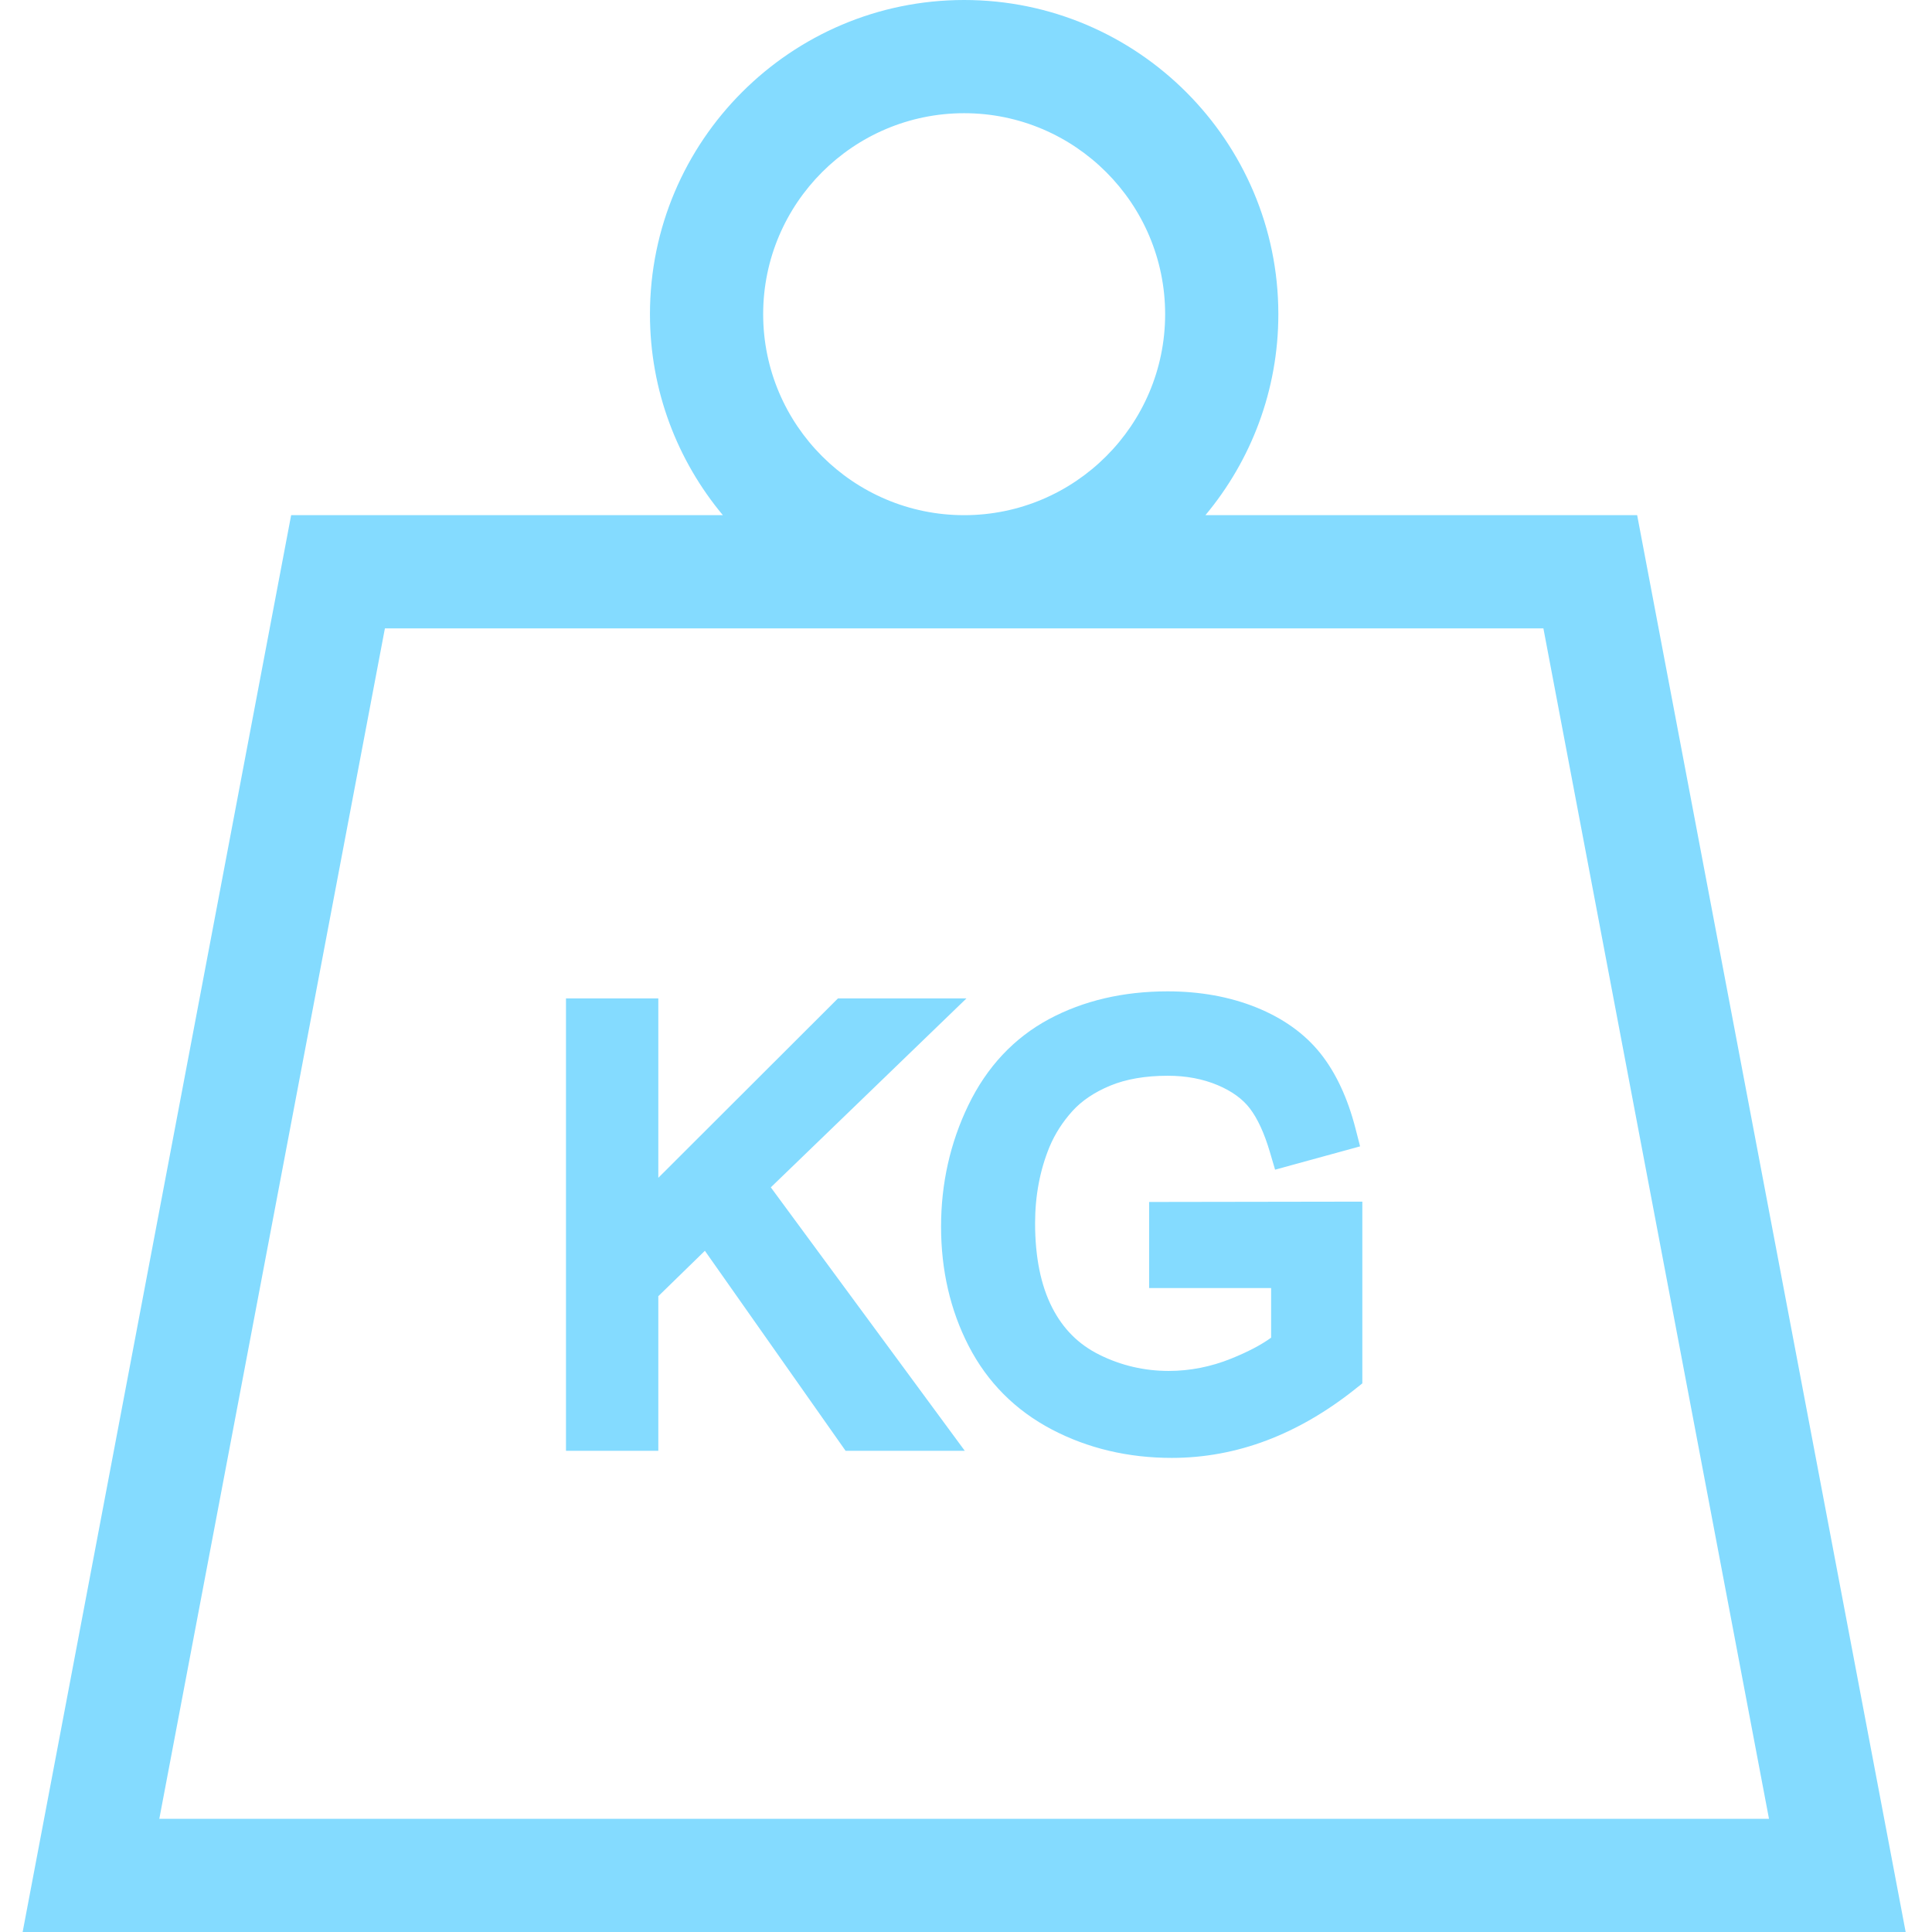 <?xml version="1.0" encoding="UTF-8"?> <svg xmlns="http://www.w3.org/2000/svg" width="300" height="300" viewBox="0 0 300 300" fill="none"> <path d="M254.217 79.996H187.177C194.241 71.532 198.5 60.649 198.5 48.788C198.5 21.886 176.614 0 149.714 0C122.811 0 100.925 21.886 100.925 48.788C100.925 60.649 105.185 71.532 112.248 79.996H45.209L3.516 300H295.91L254.217 79.996ZM149.714 17.578C166.921 17.578 180.922 31.579 180.922 48.788C180.922 65.996 166.921 79.996 149.714 79.996C132.504 79.996 118.504 65.996 118.504 48.788C118.504 31.579 132.504 17.578 149.714 17.578V17.578ZM59.768 97.575H239.658L274.688 282.422H24.738L59.768 97.575Z" fill="#84DBFF"></path> <path d="M150.069 155.033H130.117L102.223 182.888V155.033H87.886V225.282H102.223V201.272L109.454 194.222L131.305 225.282H149.812L119.692 184.371L150.069 155.033Z" fill="#84DBFF"></path> <path d="M178.434 200.008H197.379V207.712C195.857 208.822 193.783 209.912 191.194 210.958C188.045 212.233 184.772 212.878 181.471 212.878C177.693 212.878 174.076 212.034 170.719 210.367C167.482 208.763 165.079 206.364 163.376 203.032C161.618 199.596 160.728 195.19 160.728 189.937C160.728 185.682 161.483 181.693 162.964 178.093C163.802 176.09 164.994 174.225 166.509 172.542C167.954 170.94 169.92 169.613 172.348 168.599C174.822 167.566 177.846 167.042 181.339 167.042C184.184 167.042 186.791 167.534 189.086 168.505C191.27 169.427 192.945 170.638 194.064 172.101C195.278 173.684 196.328 175.969 197.189 178.892L197.994 181.627L211.194 178.006L210.482 175.239C209.271 170.524 207.449 166.612 205.065 163.607C202.618 160.524 199.237 158.102 195.012 156.408C190.92 154.767 186.305 153.937 181.295 153.937C174.424 153.937 168.24 155.383 162.914 158.235C157.462 161.155 153.232 165.667 150.35 171.643C147.547 177.452 146.127 183.783 146.127 190.466C146.127 197.232 147.565 203.462 150.405 208.98C153.31 214.629 157.665 219.003 163.355 221.983C168.924 224.901 175.182 226.382 181.954 226.382C186.974 226.382 191.934 225.469 196.697 223.665C201.414 221.882 206.04 219.195 210.446 215.682L211.542 214.81V186.589L178.434 186.641V200.008Z" fill="#84DBFF"></path> </svg> 